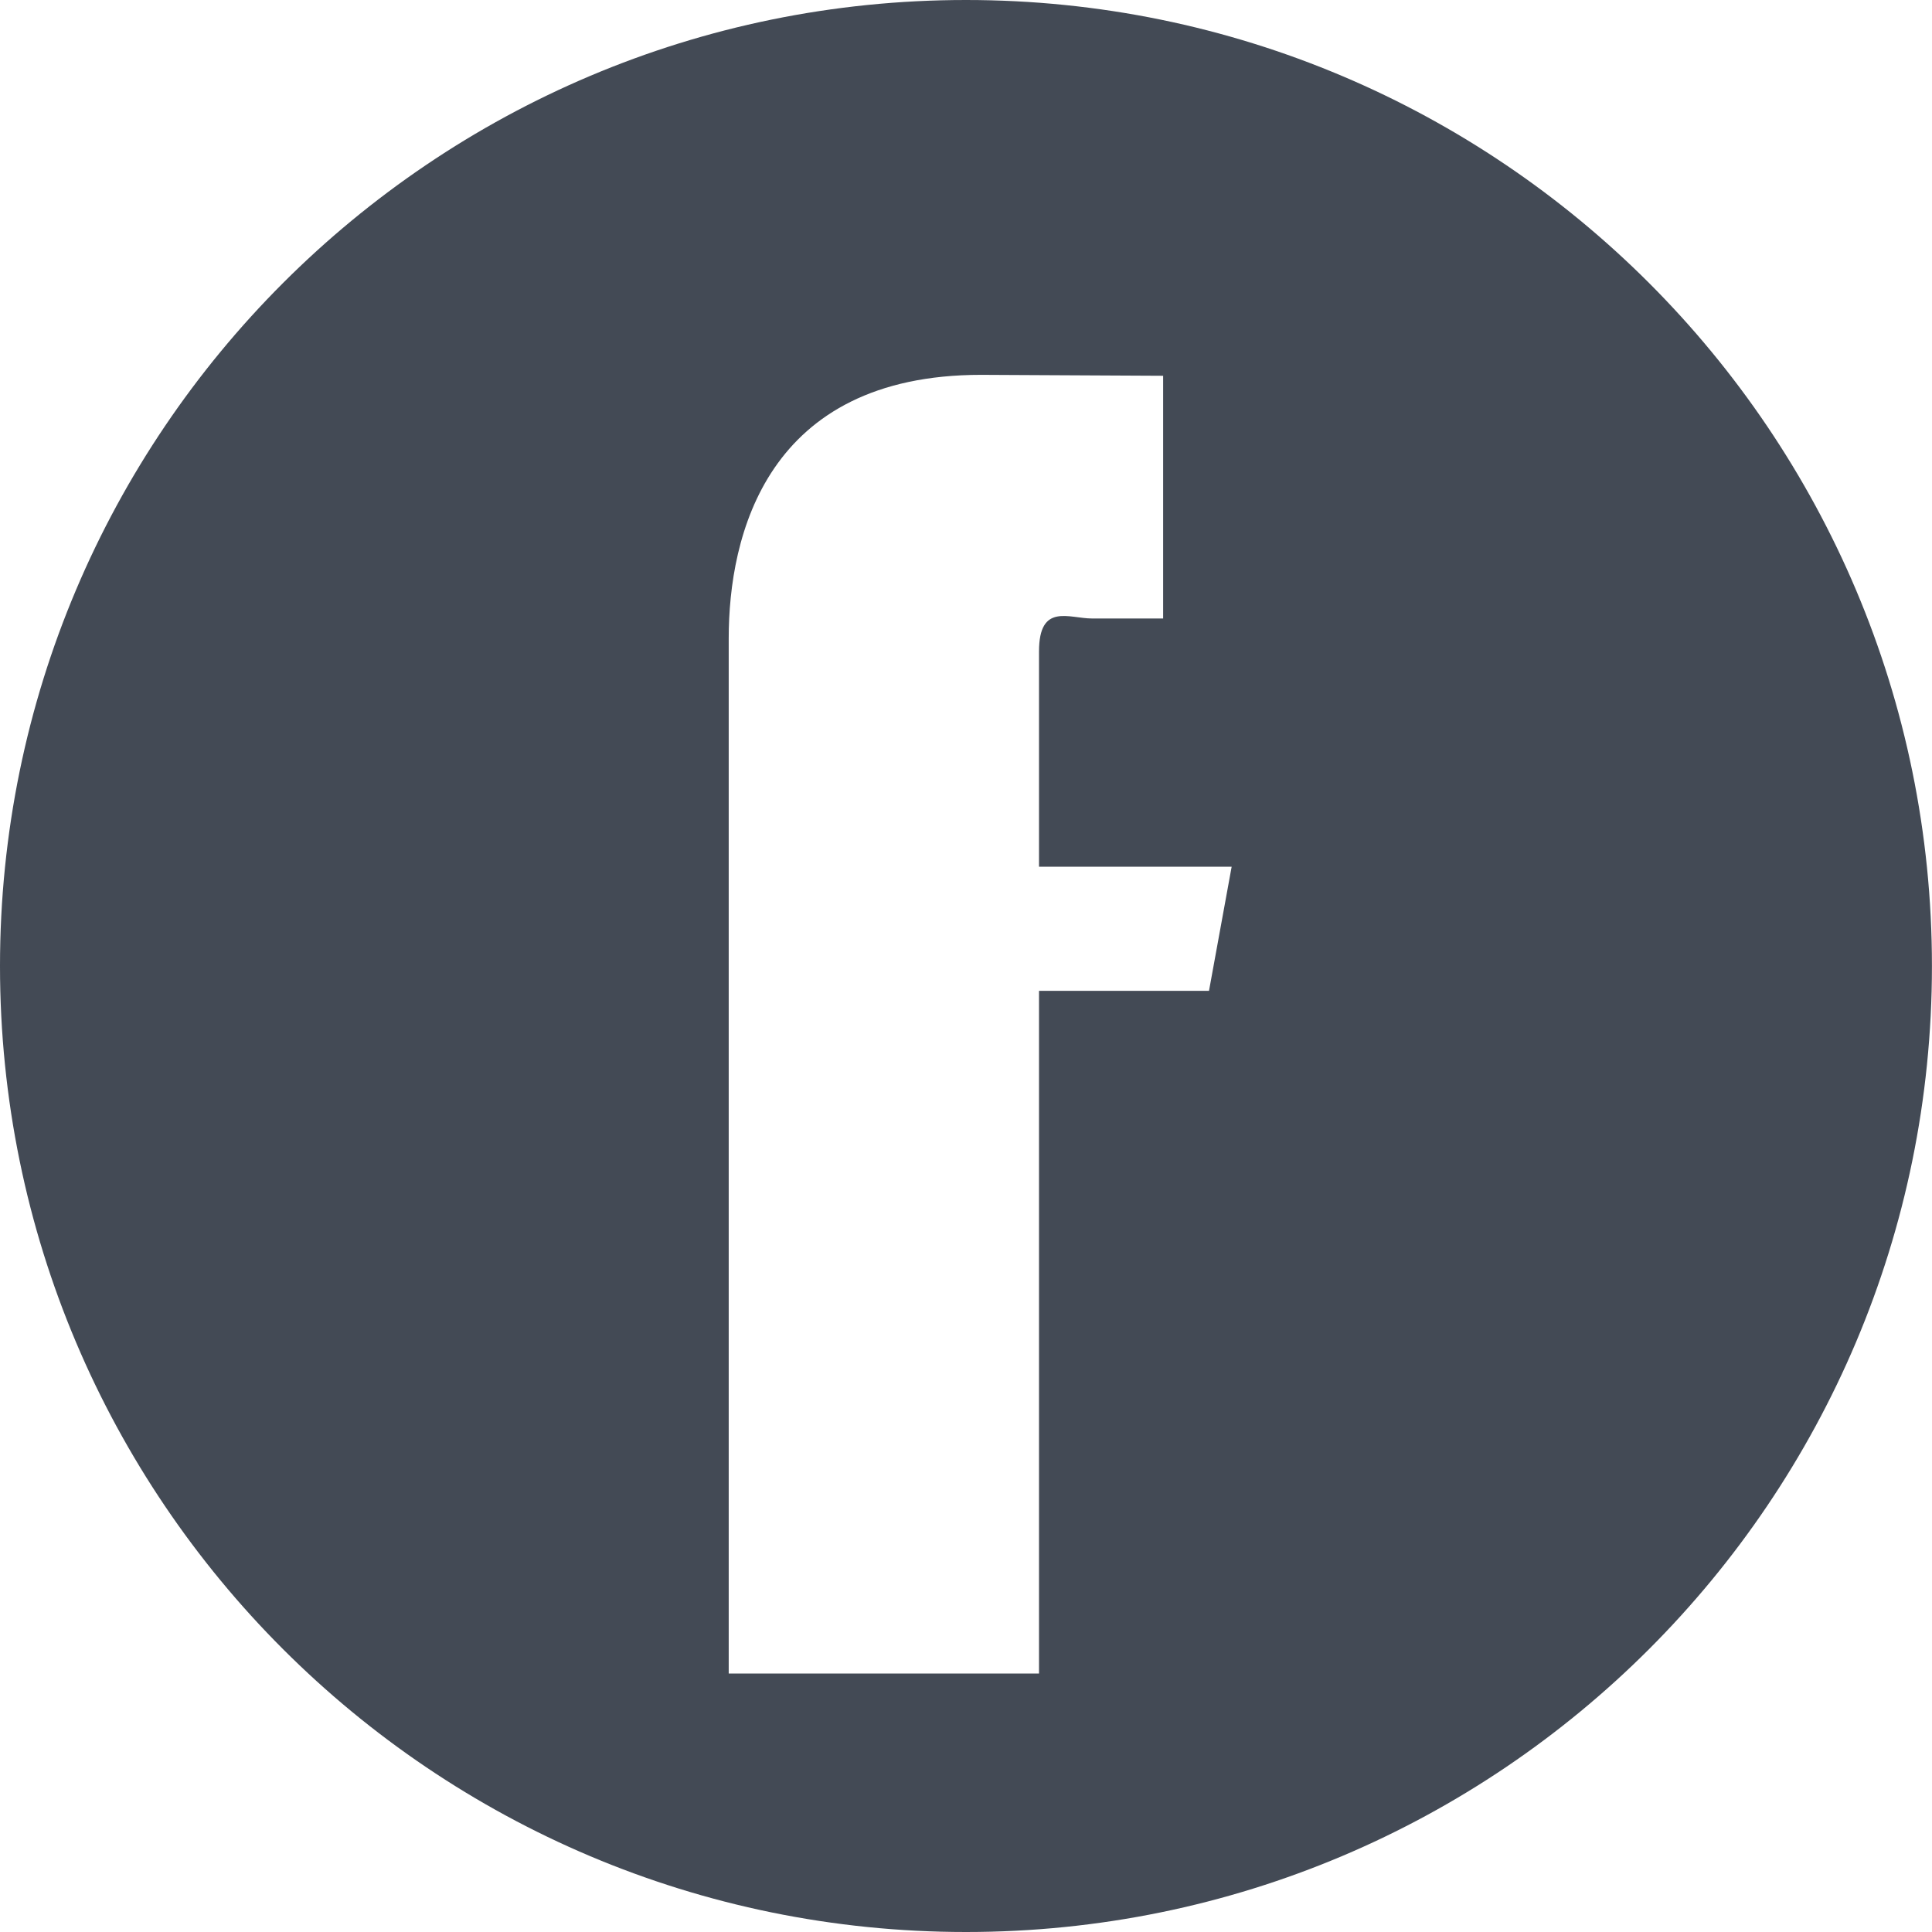 <?xml version="1.0" encoding="utf-8"?>
<!-- Generator: Adobe Illustrator 16.0.0, SVG Export Plug-In . SVG Version: 6.00 Build 0)  -->
<!DOCTYPE svg PUBLIC "-//W3C//DTD SVG 1.1//EN" "http://www.w3.org/Graphics/SVG/1.1/DTD/svg11.dtd">
<svg version="1.1" id="Capa_1" xmlns="http://www.w3.org/2000/svg" xmlns:xlink="http://www.w3.org/1999/xlink" x="0px" y="0px"
	 width="31.131px" height="31.132px" viewBox="0 0 31.131 31.132" enable-background="new 0 0 31.131 31.132" xml:space="preserve">
<path fill="#434A55" d="M15.565,0C6.972,0,0,6.973,0,15.566c0,8.599,6.972,15.565,15.565,15.565c8.599,0,15.565-6.967,15.565-15.565
	C31.131,6.973,24.164,0,15.565,0z M18.742,9.966h-1.145c-0.371,0-0.855-0.258-0.855,0.532v3.468h3.104l-0.365,2h-2.739v11h-5V15.308
	l0,0v-2.594l0,0v-2.427c0-1.657,0.607-4.247,4.067-4.247l2.933,0.015V9.966z"/>
</svg>
